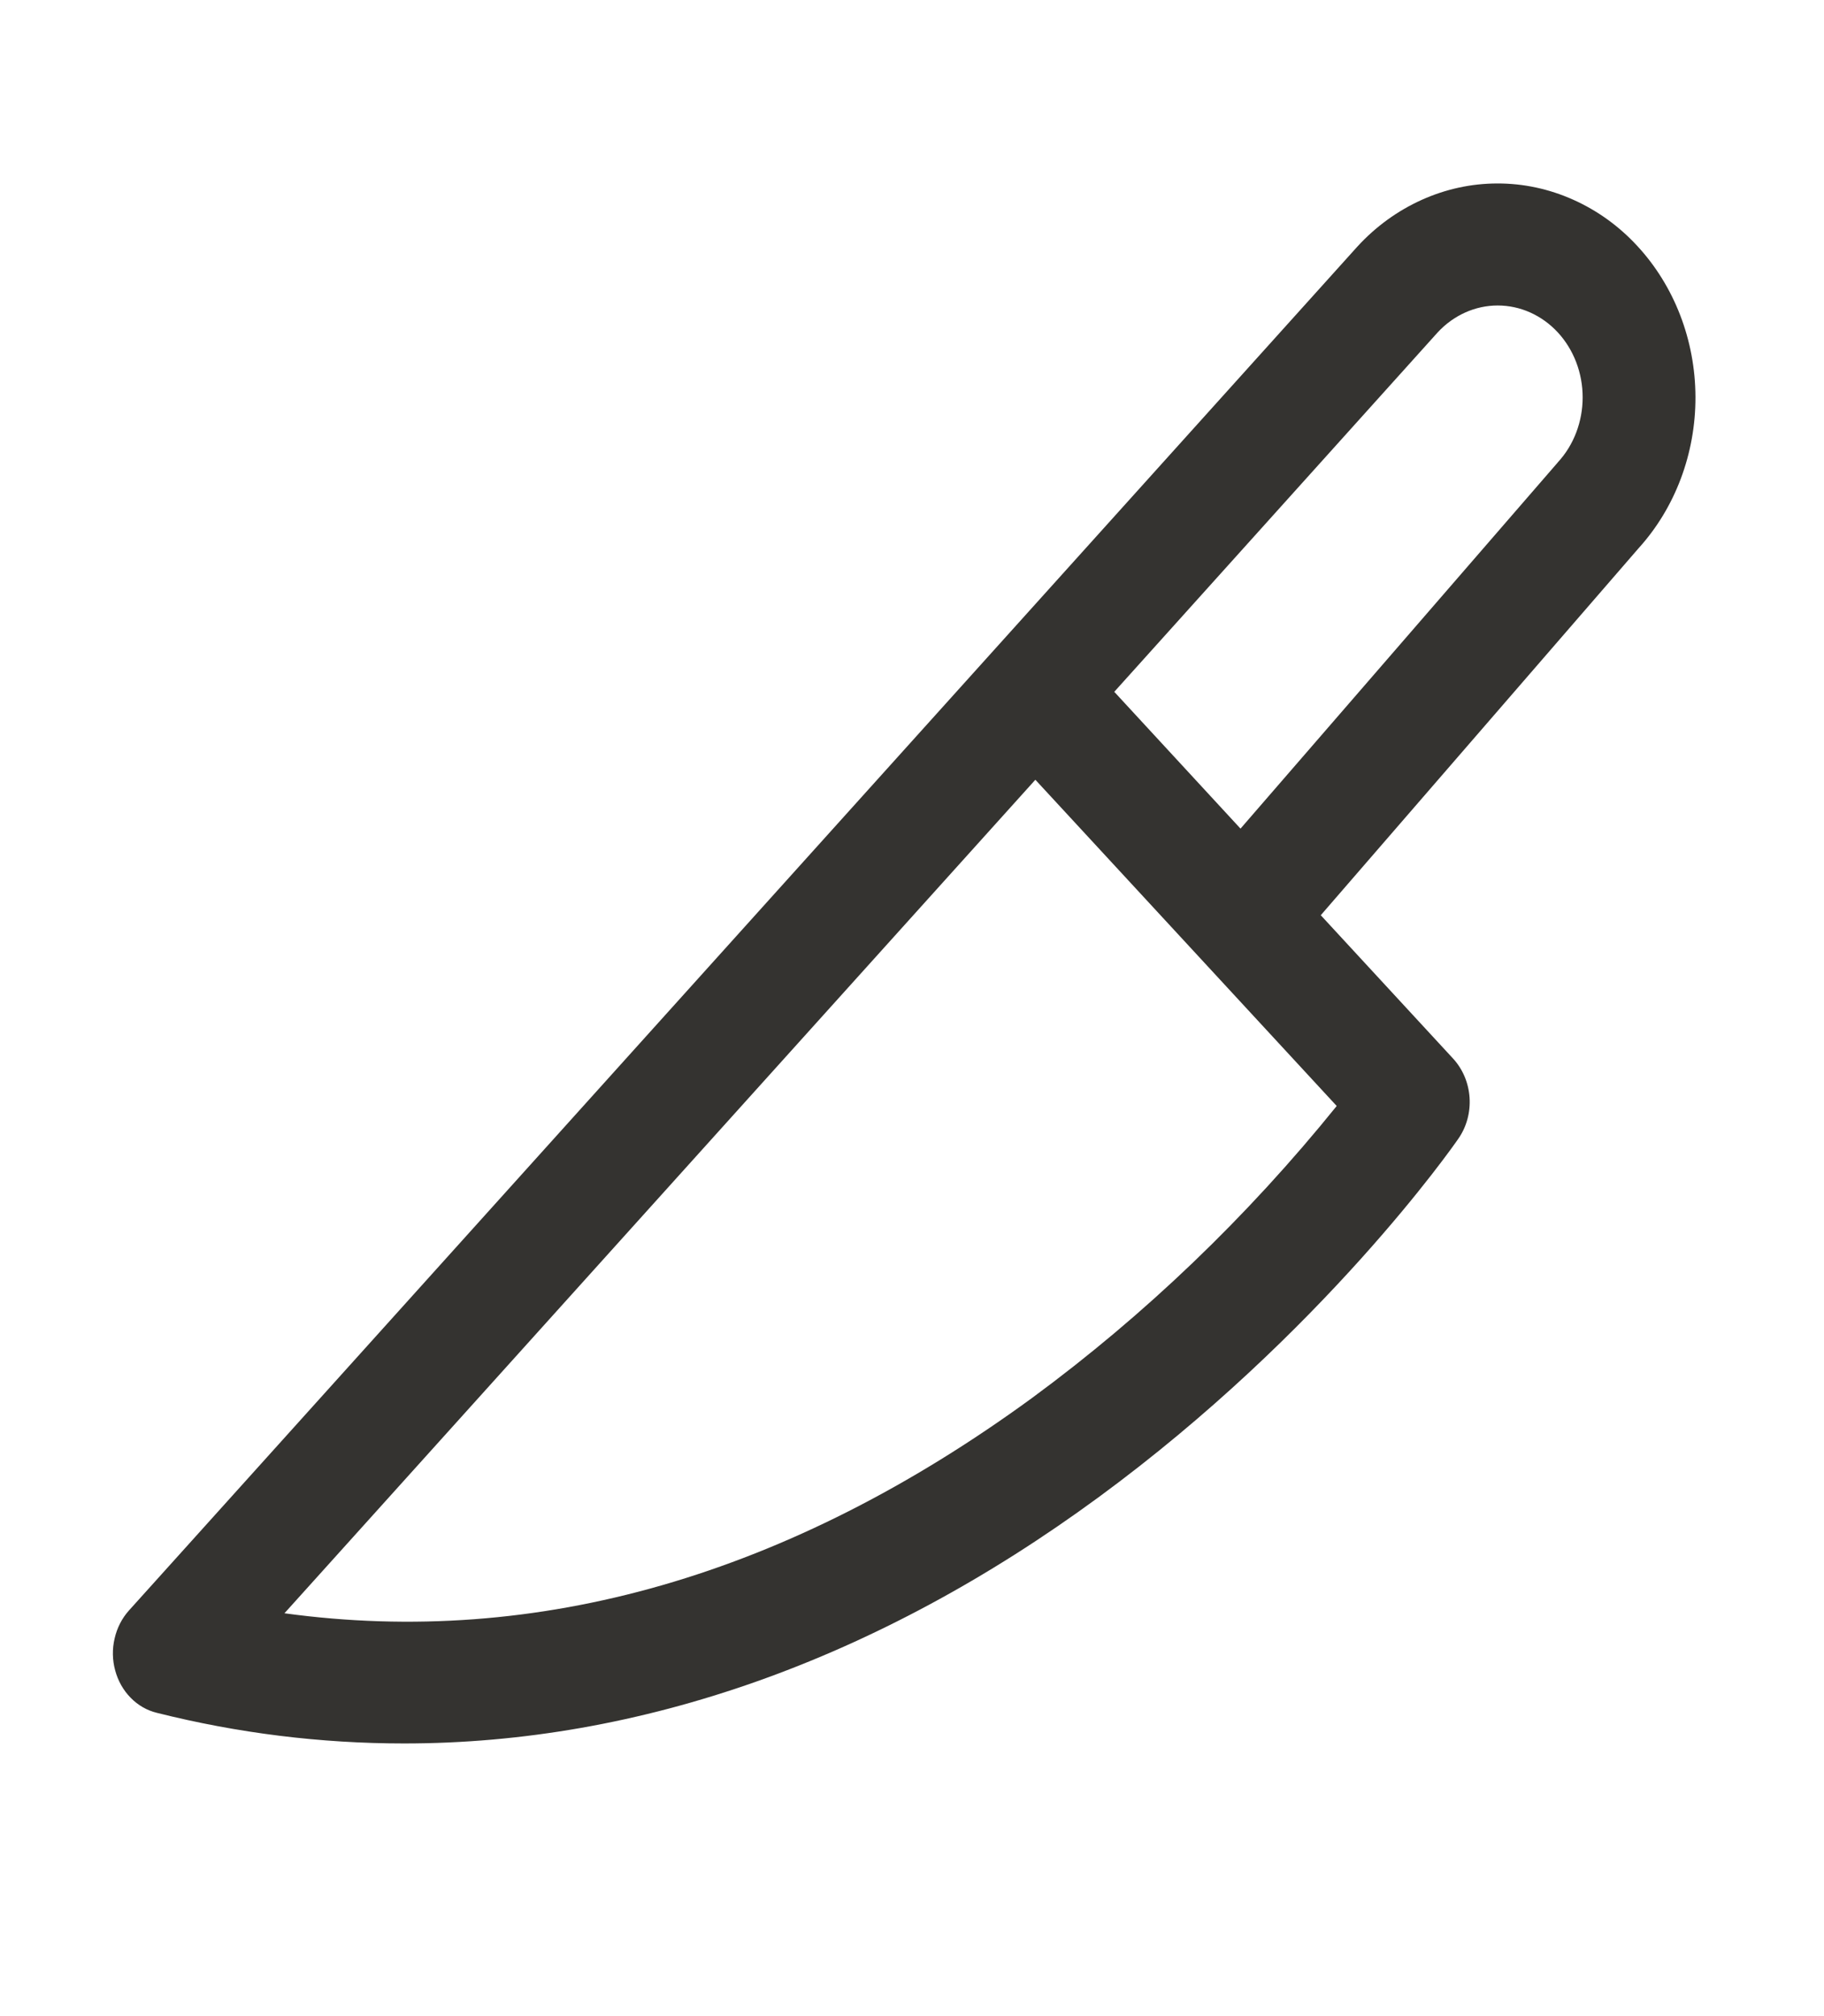 <svg width="19" height="21" viewBox="0 0 19 21" fill="none" xmlns="http://www.w3.org/2000/svg">
<path d="M17.057 2.564C16.866 2.356 16.638 2.192 16.387 2.08C16.137 1.968 15.868 1.91 15.597 1.911C15.326 1.911 15.057 1.97 14.807 2.083C14.557 2.196 14.329 2.361 14.138 2.57L1.344 16.774C1.271 16.855 1.219 16.956 1.194 17.066C1.168 17.176 1.17 17.291 1.2 17.4C1.229 17.508 1.285 17.607 1.361 17.684C1.437 17.762 1.531 17.816 1.634 17.841C2.478 18.053 3.342 18.16 4.209 18.16C6.668 18.16 9.13 17.294 11.444 15.595C13.781 13.88 15.135 11.943 15.191 11.861C15.277 11.738 15.318 11.586 15.308 11.433C15.298 11.28 15.237 11.136 15.137 11.027L13.758 9.533L17.069 5.71C17.45 5.29 17.663 4.723 17.661 4.134C17.659 3.545 17.442 2.981 17.057 2.564ZM13.924 11.52C12.991 12.676 11.924 13.698 10.751 14.561C8.215 16.413 5.6 17.165 2.963 16.804L10.785 8.122L13.924 11.52ZM16.225 4.819L16.212 4.834L12.922 8.631L11.607 7.206L14.976 3.462C15.142 3.283 15.367 3.182 15.601 3.182C15.836 3.182 16.061 3.283 16.227 3.462C16.393 3.642 16.486 3.885 16.486 4.139C16.486 4.393 16.393 4.637 16.227 4.816L16.225 4.819Z" fill="#343330"/>
</svg>
